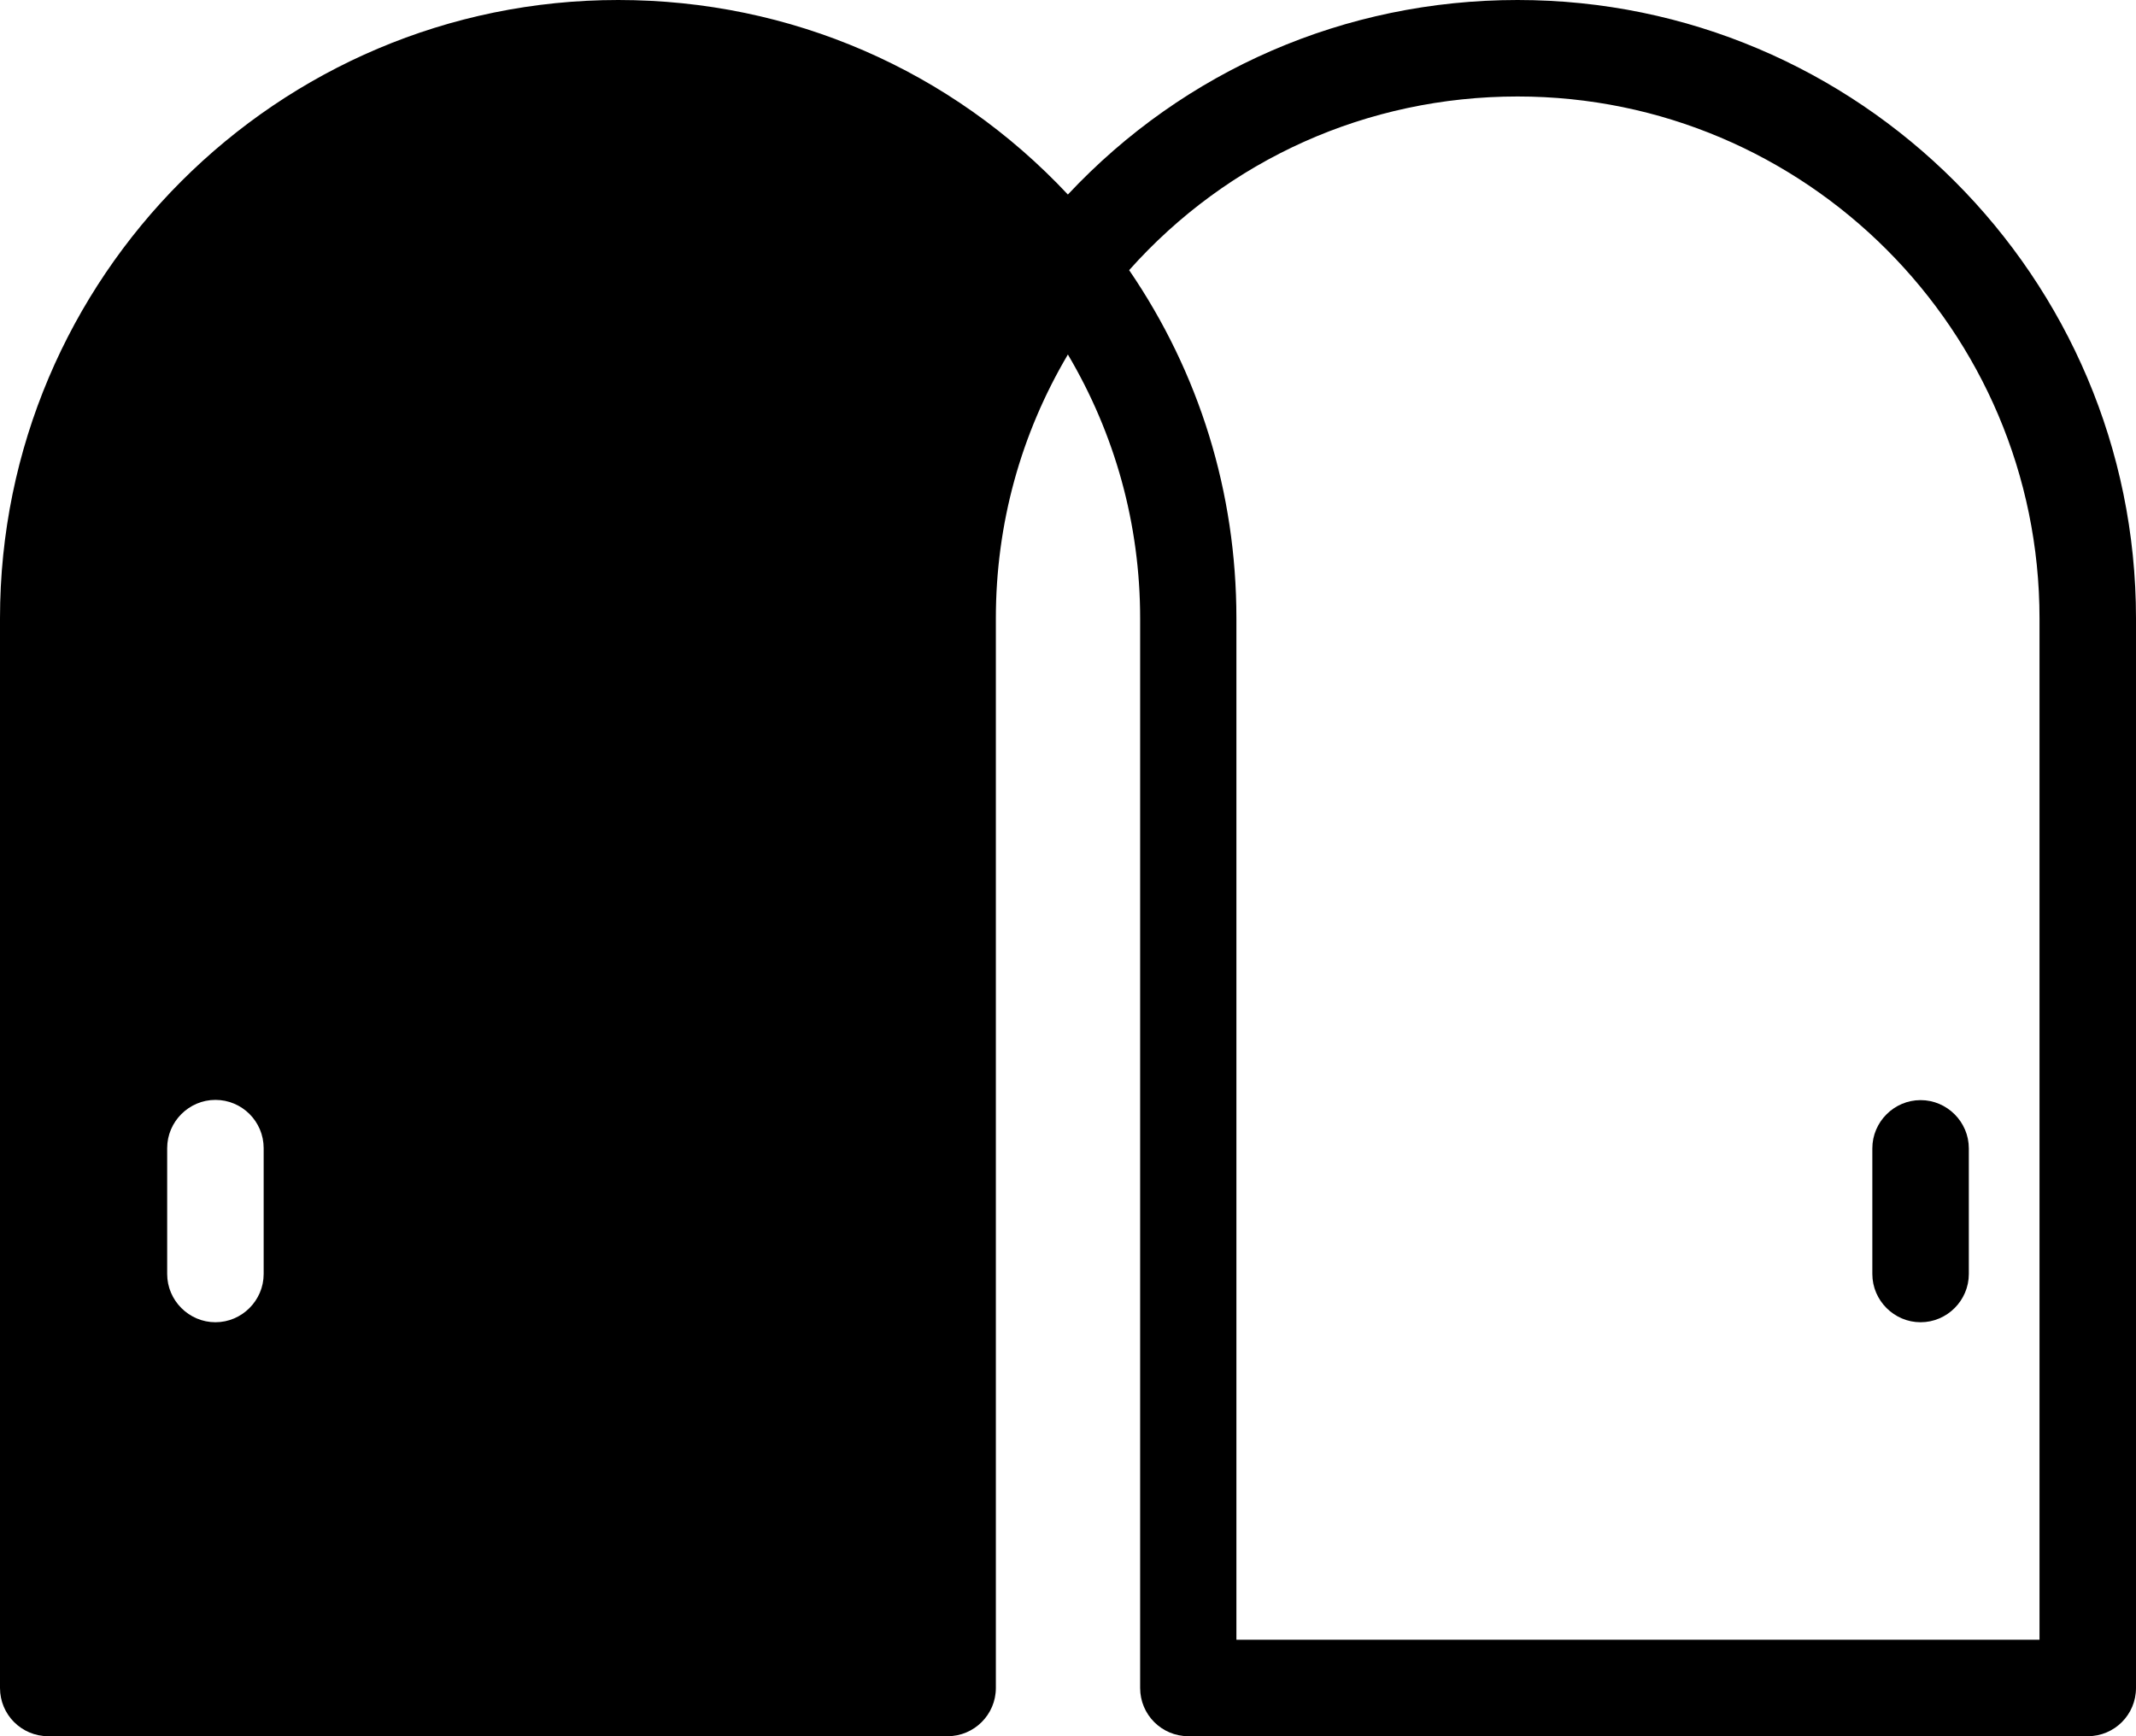 <svg xml:space="preserve" style="enable-background:new 0 0 95.19 77.38;" viewBox="0 0 95.19 77.38" y="0px" x="0px" xmlns:xlink="http://www.w3.org/1999/xlink" xmlns="http://www.w3.org/2000/svg" id="Lager_1" version="1.1">
<g>
	<g>
		<path d="M67.63,0c-7.69,0-14.85,3.13-20.04,8.67C42.4,3.13,35.24,0,27.55,0C12.36,0,0,12.36,0,27.56v47.67
			c0,1.19,0.96,2.15,2.15,2.15h40.08c1.18,0,2.15-0.96,2.15-2.15V27.56c0-4.2,1.11-8.21,3.21-11.76c2.1,3.55,3.22,7.56,3.22,11.76
			v47.67c0,1.19,0.96,2.15,2.15,2.15h40.08c1.19,0,2.15-0.96,2.15-2.15V27.56C95.19,12.36,82.83,0,67.63,0z M11.75,56.78
			c0,1.18-0.97,2.15-2.15,2.15s-2.15-0.97-2.15-2.15v-5.61c0-1.18,0.97-2.15,2.15-2.15c0.59,0,1.13,0.24,1.52,0.63
			c0.39,0.39,0.63,0.93,0.63,1.52V56.78z M90.89,73.08H55.1V27.56c0-5.61-1.65-10.94-4.78-15.52C54.72,7.1,60.94,4.3,67.63,4.3
			c12.83,0,23.26,10.43,23.26,23.26V73.08z"></path>
		<g>
			<path d="M85.59,58.93L85.59,58.93c-1.18,0-2.15-0.97-2.15-2.15v-5.6c0-1.18,0.97-2.15,2.15-2.15c1.18,0,2.15,0.97,2.15,2.15v5.6
				C87.74,57.96,86.77,58.93,85.59,58.93z"></path>
		</g>
	</g>
</g>
</svg>
